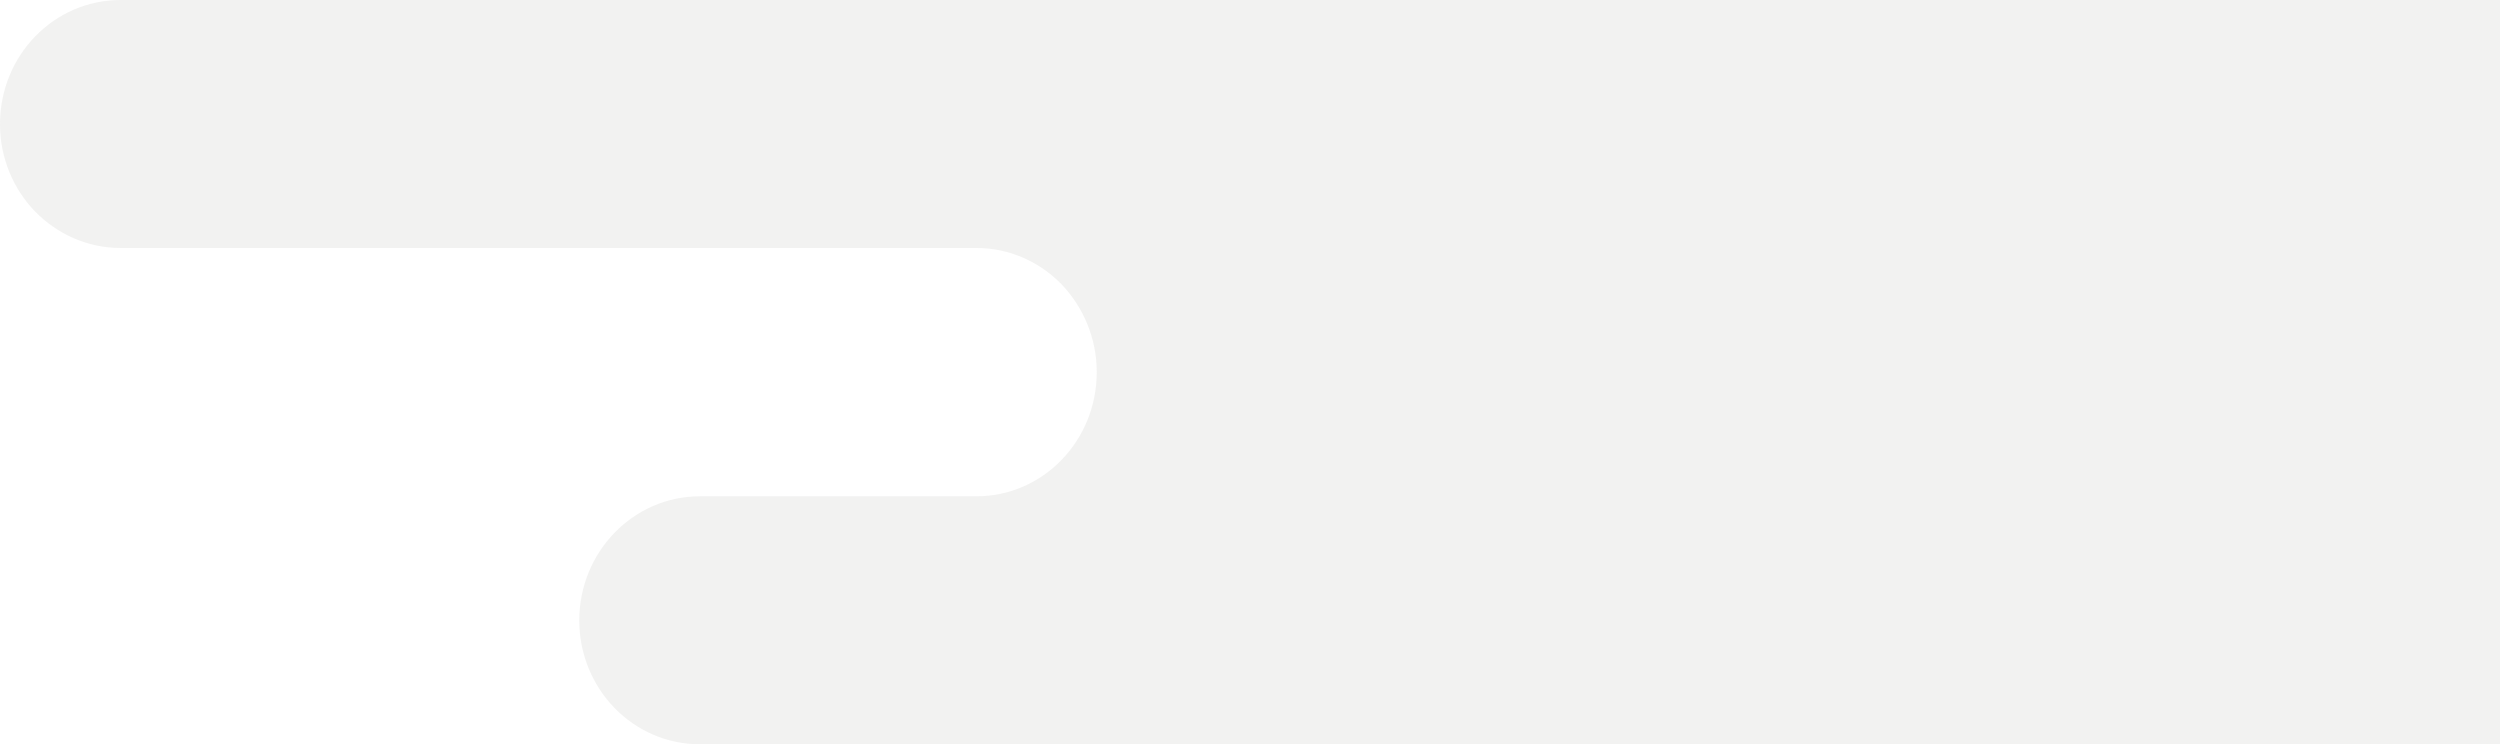 <svg width="131" height="39" viewBox="0 0 131 39" fill="none" xmlns="http://www.w3.org/2000/svg">
<path opacity="0.4" fill-rule="evenodd" clip-rule="evenodd" d="M6.322 0H159.608C161.348 0 162.933 0.717 164.087 1.906C165.224 3.078 165.931 4.704 165.931 6.488C165.931 10.073 163.105 12.994 159.608 12.994H150.306C146.826 12.994 144.001 15.897 144.001 19.5C144.001 21.284 144.707 22.91 145.844 24.082C146.981 25.254 148.566 25.988 150.306 25.988H179.678C181.435 25.988 183.003 26.705 184.157 27.895C185.294 29.084 186 30.71 186 32.494C186 36.079 183.175 39 179.678 39H116.782H62.603H101.381H36.676C34.936 39 33.352 38.283 32.197 37.094C31.06 35.922 30.354 34.295 30.354 32.512C30.354 28.927 33.179 26.006 36.676 26.006H51.164C54.644 26.006 57.469 23.103 57.469 19.5C57.469 17.716 56.763 16.09 55.626 14.9C54.489 13.729 52.904 12.994 51.164 12.994H6.322C4.565 12.994 2.998 12.26 1.843 11.088C0.706 9.916 0 8.29 0 6.506C0 2.903 2.825 0 6.322 0Z" fill="#E0E0DD"/>
</svg>
